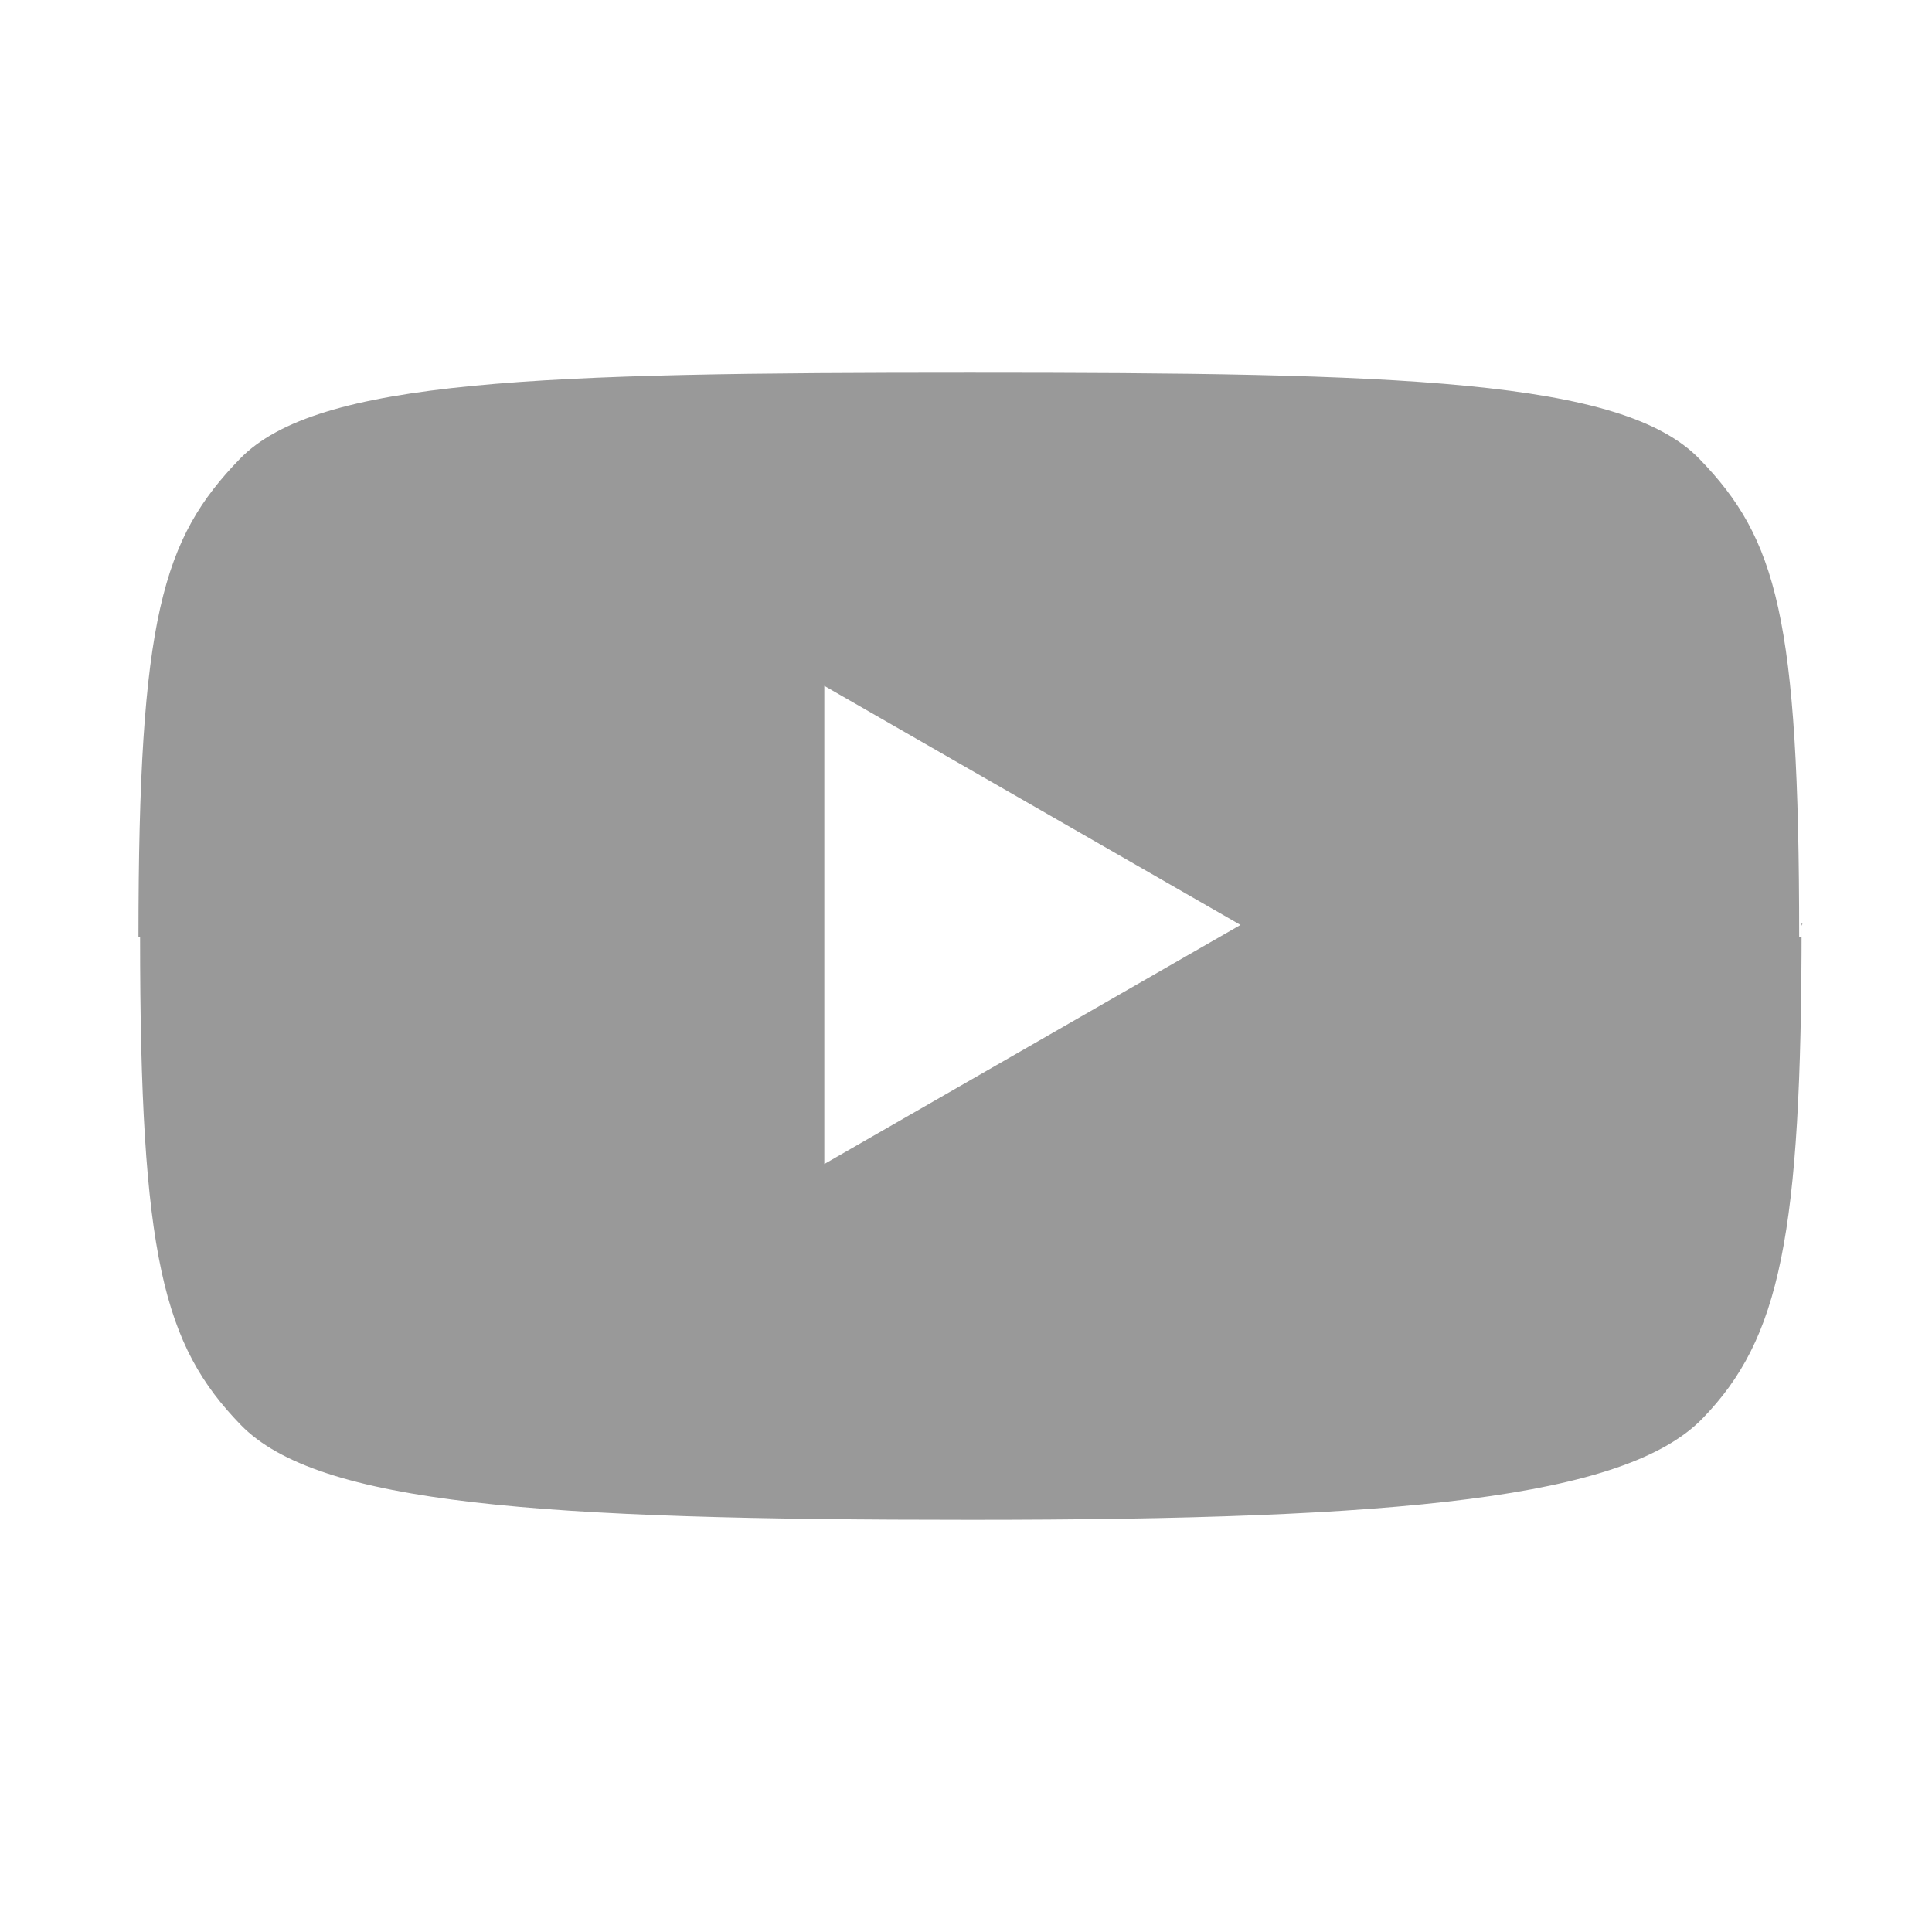 <?xml version="1.0" encoding="utf-8"?>
<!-- Generator: Adobe Illustrator 24.3.0, SVG Export Plug-In . SVG Version: 6.00 Build 0)  -->
<svg version="1.1" xmlns="http://www.w3.org/2000/svg" xmlns:xlink="http://www.w3.org/1999/xlink" x="0px" y="0px"
	 viewBox="0 0 24 24" style="enable-background:new 0 0 24 24;" xml:space="preserve">
<style type="text/css">
	.st0{fill:#999999;}
</style>
<path class="st0" d="M22.39,11.48l-0.01,0.02c0,3.86-0.27,5.13-1.23,6.12c-0.96,0.99-3.75,1.26-9.08,1.26h-0.02
	c-5.33,0-8.1-0.19-9.06-1.18c-0.96-0.99-1.25-2.09-1.25-6.06H1.61c0,0,0-0.17,0-0.18c0,0,0,0.18,0,0.18h0.11
	c0-3.97,0.3-4.95,1.26-5.94c0.96-0.99,3.73-1.07,9.06-1.07h0.02c5.33,0,8.09,0.08,9.05,1.07c0.96,0.99,1.24,1.97,1.24,5.94h0.03
	c0,0,0-0.18,0-0.17C22.39,11.47,22.39,11.48,22.39,11.48z M15.41,11.49l-5.17-2.97v5.94L15.41,11.49"/>
</svg>
